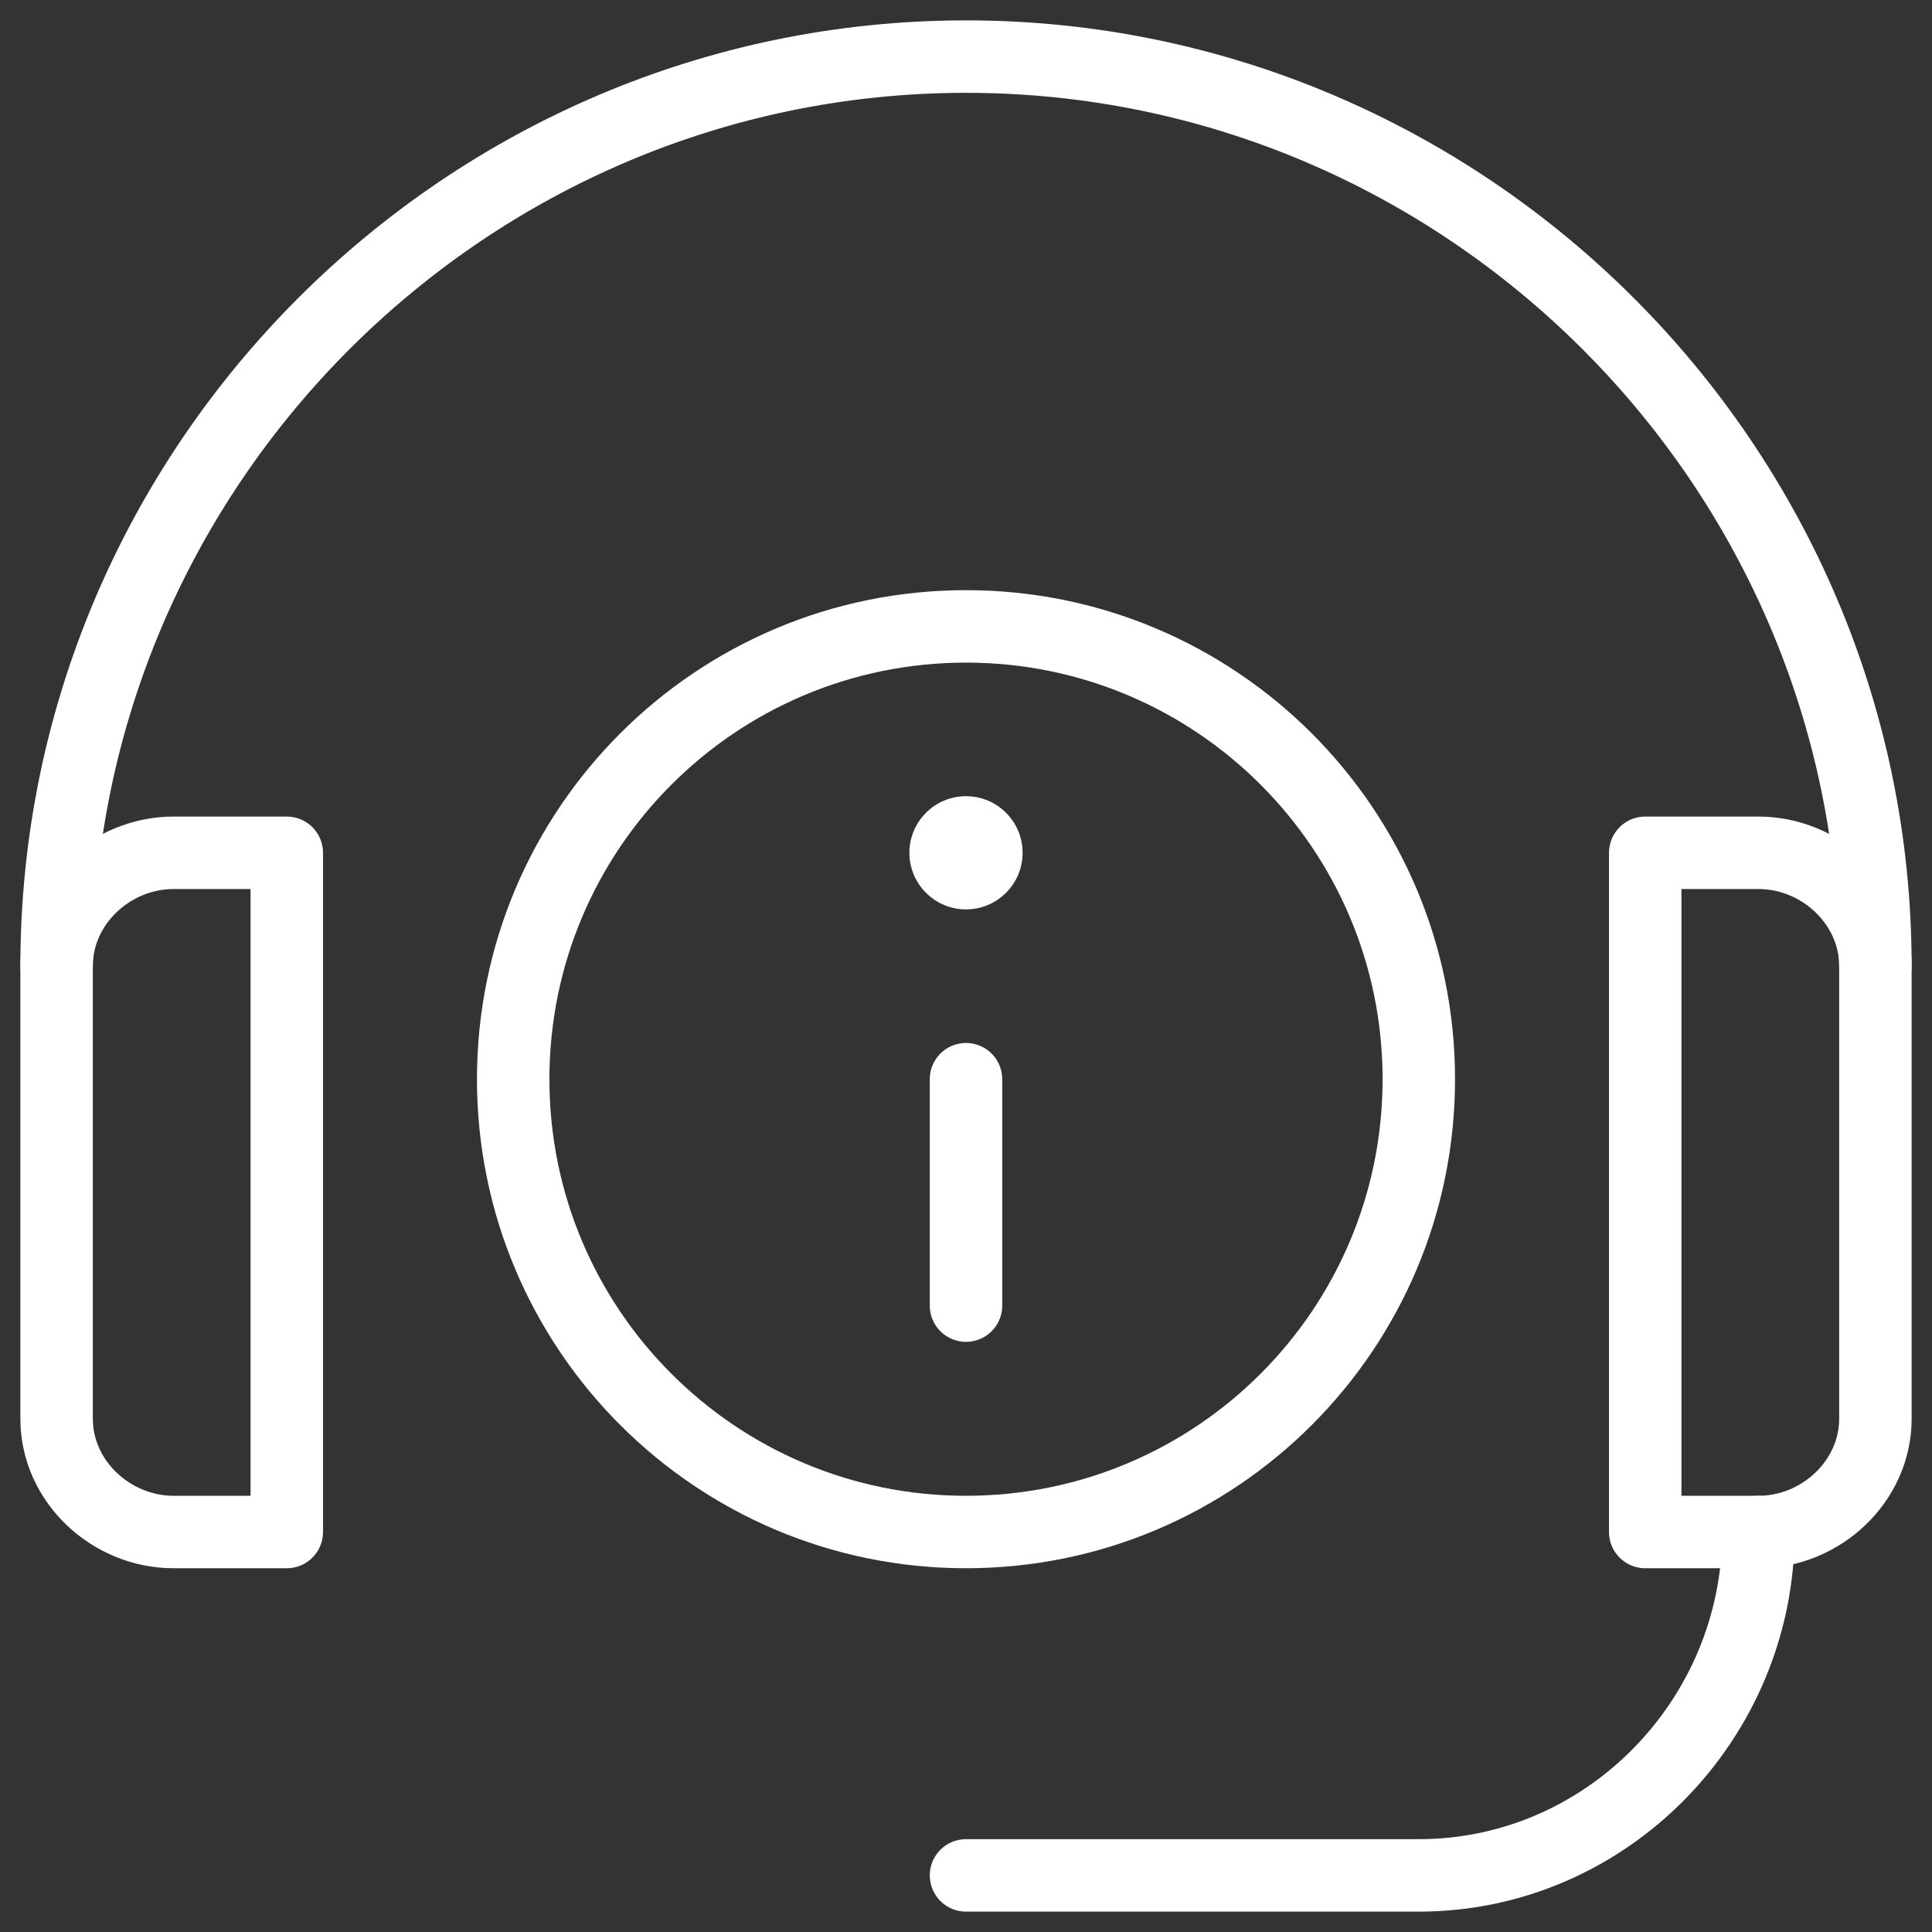 <svg width="64" height="64" viewBox="0 0 64 64" fill="none" xmlns="http://www.w3.org/2000/svg">
<rect x="0" y="0" width="64" height="64" fill="#333333" stroke="none"/>
<g clip-path="url(#clip0_1055_7570)">
<path d="M58.25 50.75C58.25 56.963 53.213 62.125 47 62.125H32" stroke="white" stroke-width="2.4" stroke-miterlimit="10" stroke-linecap="round" stroke-linejoin="round"/>
<path d="M47 35.75C47 44.034 40.284 50.75 32 50.75C23.716 50.75 17 44.034 17 35.75C17 27.466 23.716 20.75 32 20.75C40.284 20.75 47 27.466 47 35.75Z" stroke="white" stroke-width="2.4" stroke-miterlimit="10" stroke-linecap="round" stroke-linejoin="round"/>
<path d="M9.5 50.75H5.75C3.679 50.75 1.875 49.071 1.875 47V32C1.875 29.929 3.679 28.25 5.75 28.25H9.5V50.75Z" stroke="white" stroke-width="2.4" stroke-miterlimit="10" stroke-linecap="round" stroke-linejoin="round"/>
<path d="M62.125 47C62.125 49.071 60.321 50.75 58.25 50.75H54.5V28.25H58.25C60.321 28.25 62.125 29.929 62.125 32V47Z" stroke="white" stroke-width="2.4" stroke-miterlimit="10" stroke-linecap="round" stroke-linejoin="round"/>
<path d="M1.875 32C1.875 15.431 15.431 1.875 32 1.875C48.569 1.875 62.125 15.431 62.125 32" stroke="white" stroke-width="2.4" stroke-miterlimit="10" stroke-linecap="round" stroke-linejoin="round"/>
<path d="M33.875 28.25C33.875 29.285 33.035 30.125 32 30.125C30.965 30.125 30.125 29.285 30.125 28.25C30.125 27.215 30.965 26.375 32 26.375C33.035 26.375 33.875 27.215 33.875 28.25Z" fill="white"/>
<path d="M32 35.75V43.25" stroke="white" stroke-width="2.4" stroke-miterlimit="10" stroke-linecap="round" stroke-linejoin="round"/>
</g>
<defs>
<clipPath id="clip0_1055_7570">
<rect width="64" height="64" fill="white"/>
</clipPath>
</defs>
</svg>
